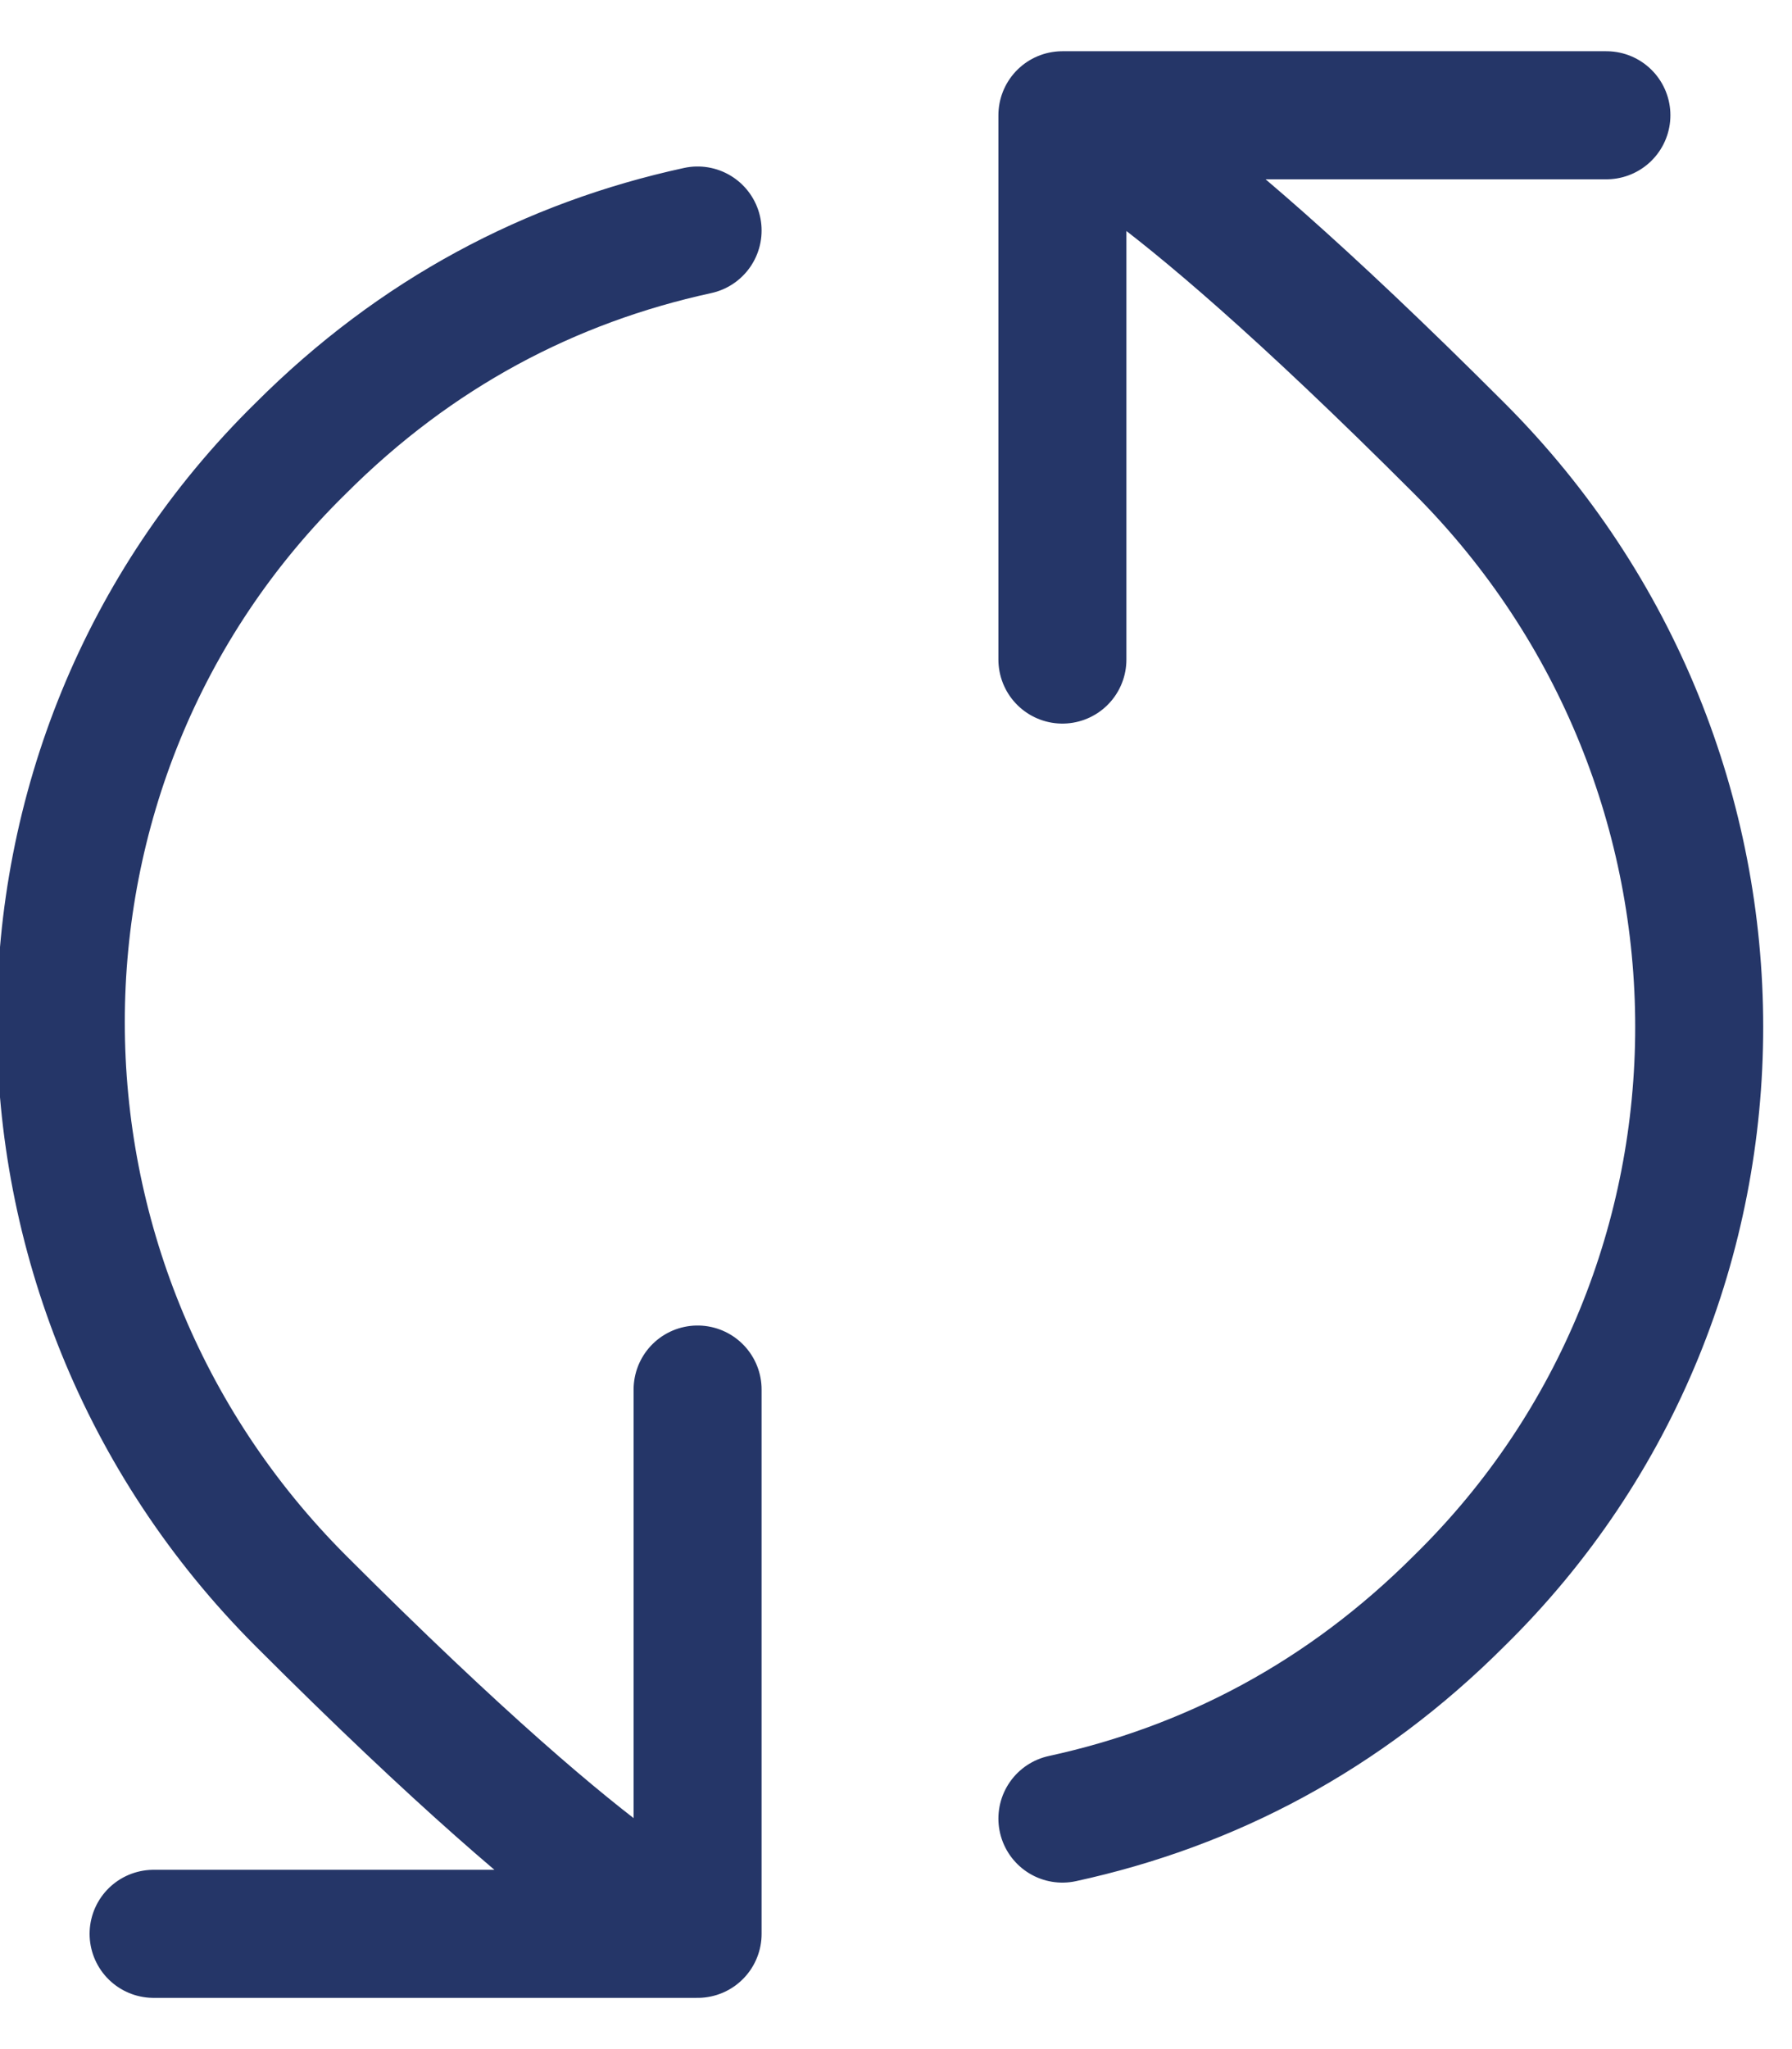 <?xml version="1.0" encoding="utf-8"?>
<!-- Generator: Adobe Illustrator 28.1.0, SVG Export Plug-In . SVG Version: 6.00 Build 0)  -->
<svg version="1.1" id="Calque_1" xmlns="http://www.w3.org/2000/svg" xmlns:xlink="http://www.w3.org/1999/xlink" x="0px" y="0px"
	 viewBox="0 0 28 32" style="enable-background:new 0 0 28 32;" xml:space="preserve">
<style type="text/css">
	.st0{fill:none;stroke:#253668;stroke-width:2;stroke-linecap:round;stroke-linejoin:round;}
</style>
<path class="st0" d="M16.6,1.8c0,0,1.2,0.2,6.2,5.2s5,13.1,0,18c-1.8,1.8-3.9,2.9-6.2,3.4 M16.6,1.8h8.5 M16.6,1.8v8.5 M10.9,30.2
	c0,0-1.2-0.2-6.2-5.2s-5-13.1,0-18c1.8-1.8,3.9-2.9,6.2-3.4 M10.9,30.2H2.4 M10.9,30.2v-8.5"/>
</svg>
